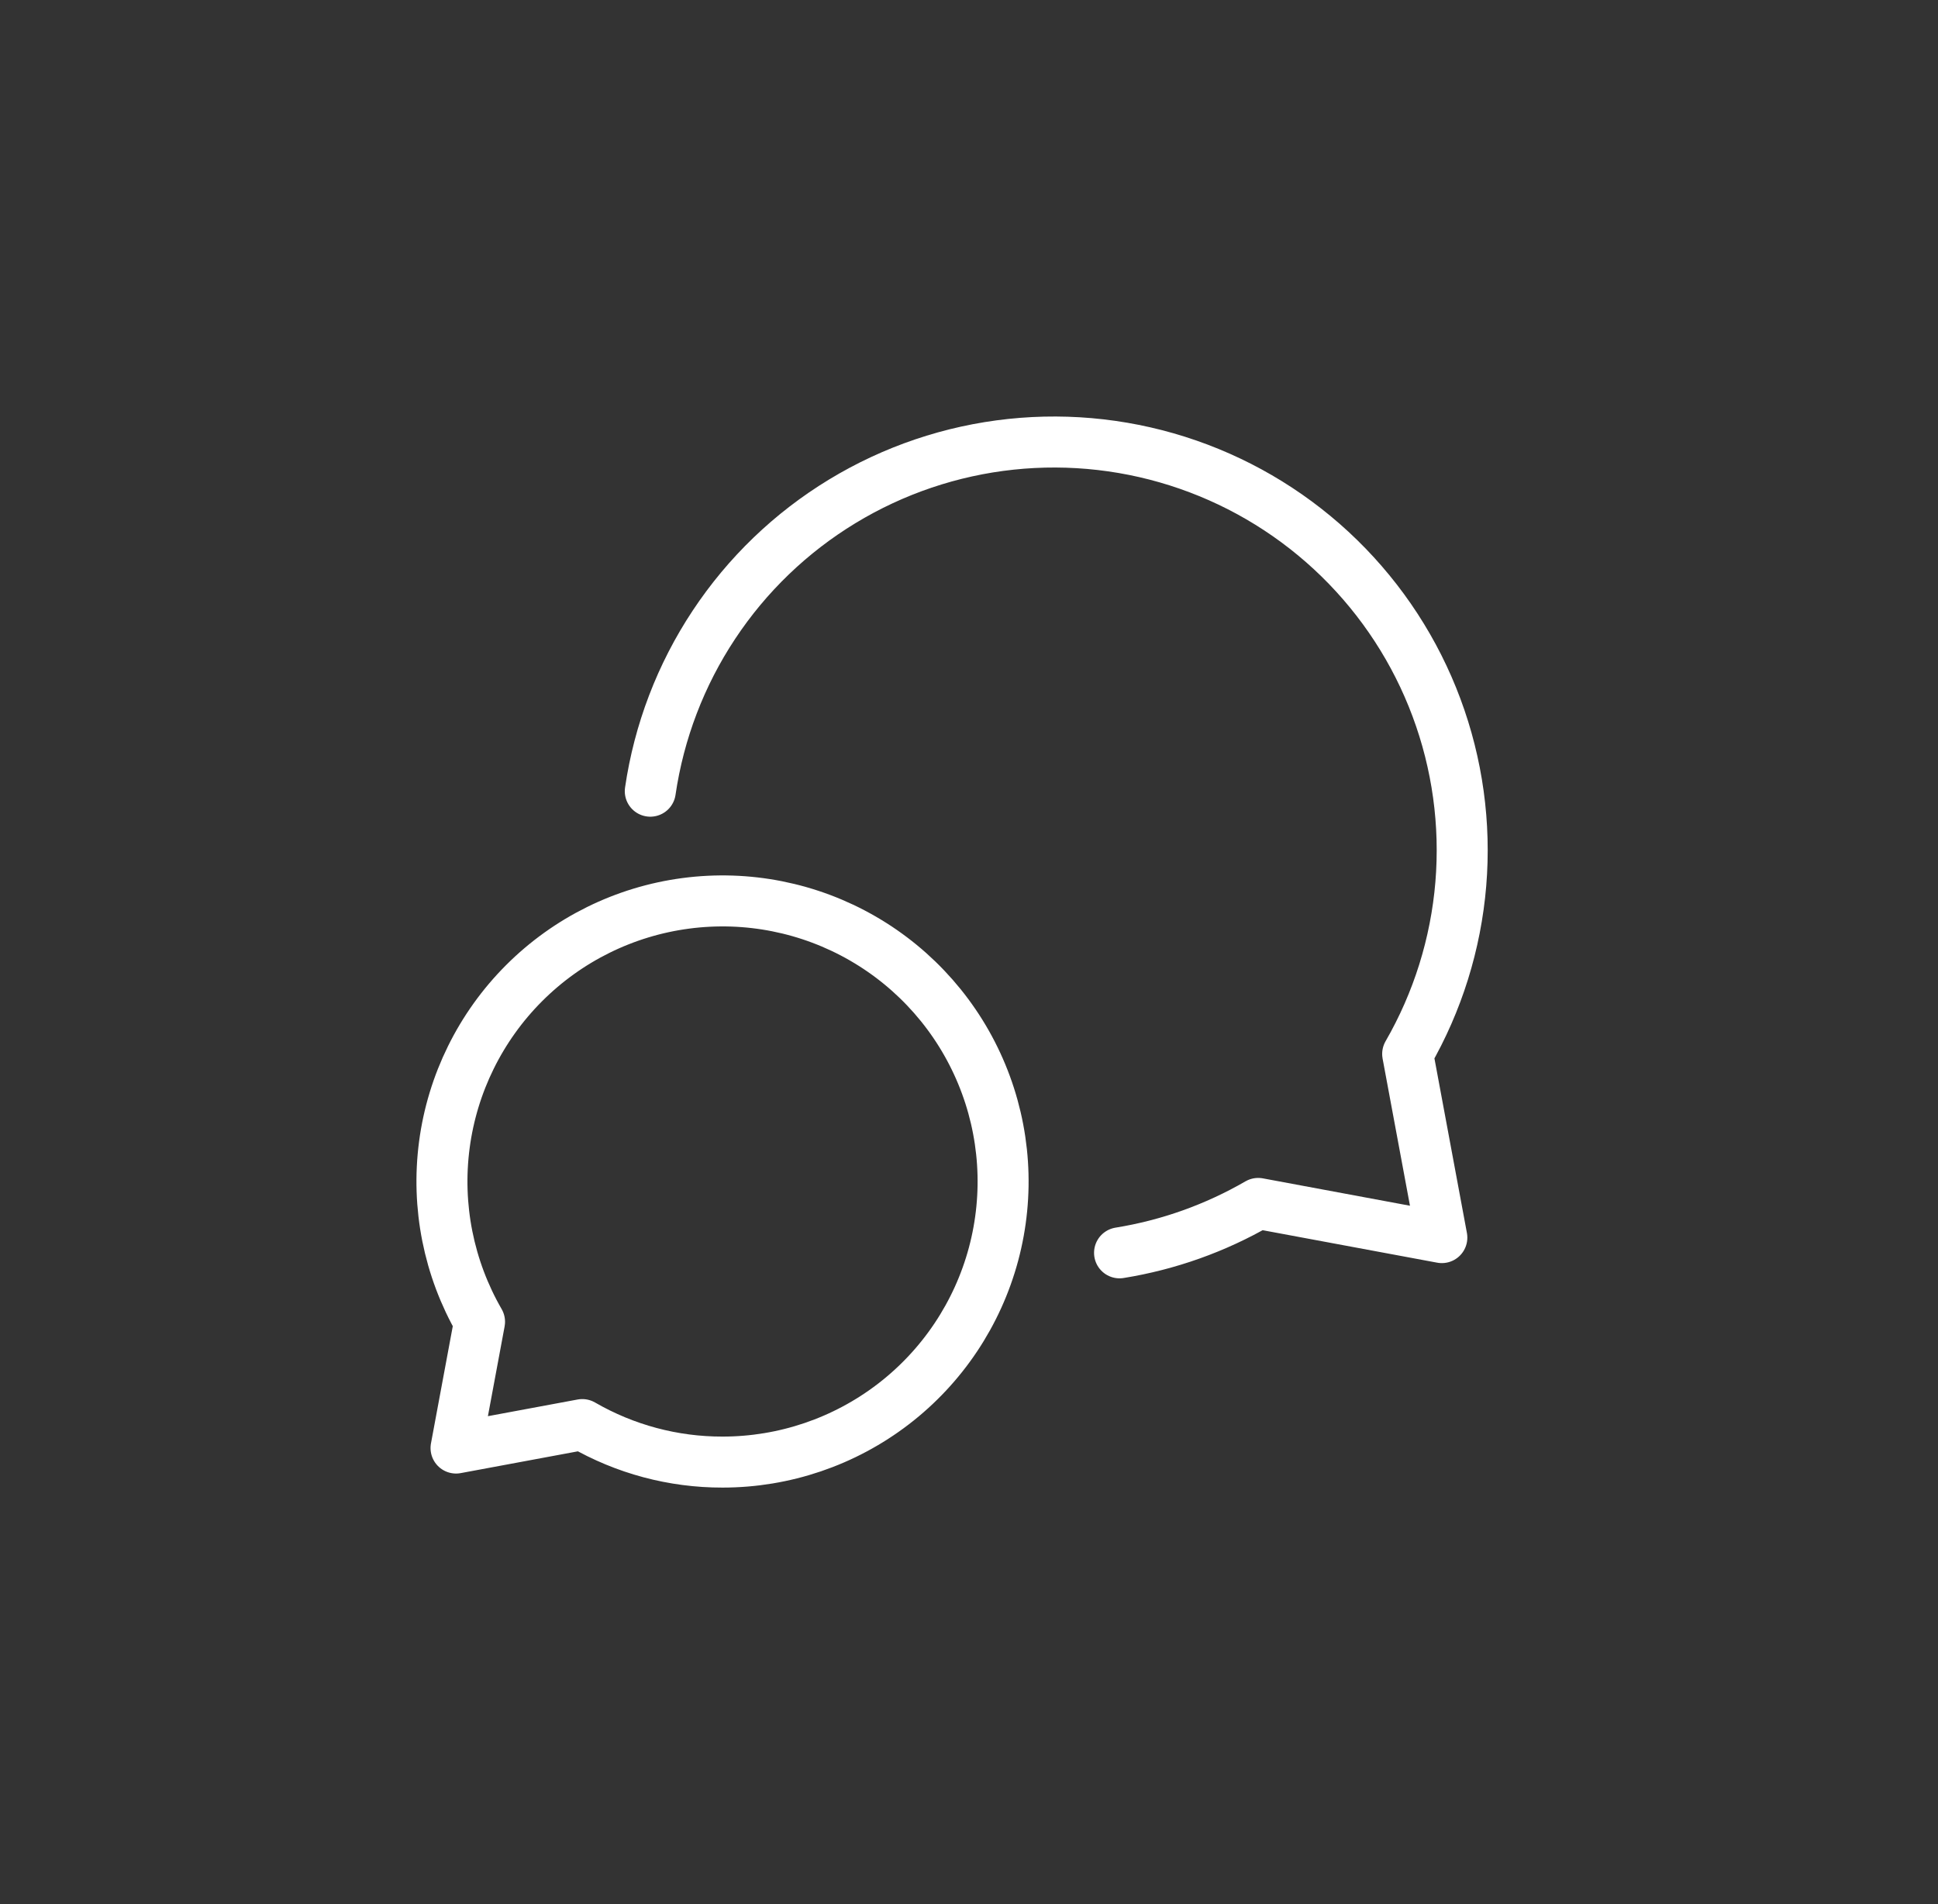 <svg width="57" height="56" viewBox="0 0 57 56" fill="none" xmlns="http://www.w3.org/2000/svg">
<rect x="0" y="0" width="57" height="56" fill="#333333" stroke="none"/>
<path d="M21.252 43C23.069 43 24.834 42.4 26.275 41.294C27.716 40.188 28.752 38.637 29.222 36.883C29.692 35.128 29.57 33.267 28.874 31.589C28.179 29.911 26.949 28.509 25.376 27.601C23.803 26.693 21.974 26.329 20.173 26.567C18.372 26.804 16.7 27.629 15.416 28.913C14.131 30.198 13.306 31.87 13.069 33.671C12.832 35.472 13.196 37.301 14.104 38.874L13.413 42.587L17.126 41.897C18.38 42.622 19.804 43.003 21.252 43Z" stroke="white" stroke-width="1.5" stroke-linecap="round" stroke-linejoin="round"/>
<path d="M32.928 36.846C34.365 36.614 35.747 36.122 37.006 35.393L42.407 36.398L41.402 30.997C42.285 29.466 42.818 27.759 42.965 25.998C43.111 24.236 42.867 22.465 42.249 20.809C41.632 19.153 40.656 17.654 39.392 16.418C38.128 15.183 36.607 14.242 34.937 13.663C33.268 13.084 31.491 12.88 29.733 13.067C27.976 13.254 26.282 13.827 24.771 14.745C23.261 15.662 21.971 16.902 20.996 18.376C20.02 19.849 19.382 21.52 19.126 23.269" stroke="white" stroke-width="1.5" stroke-linecap="round" stroke-linejoin="round"/>
</svg>
